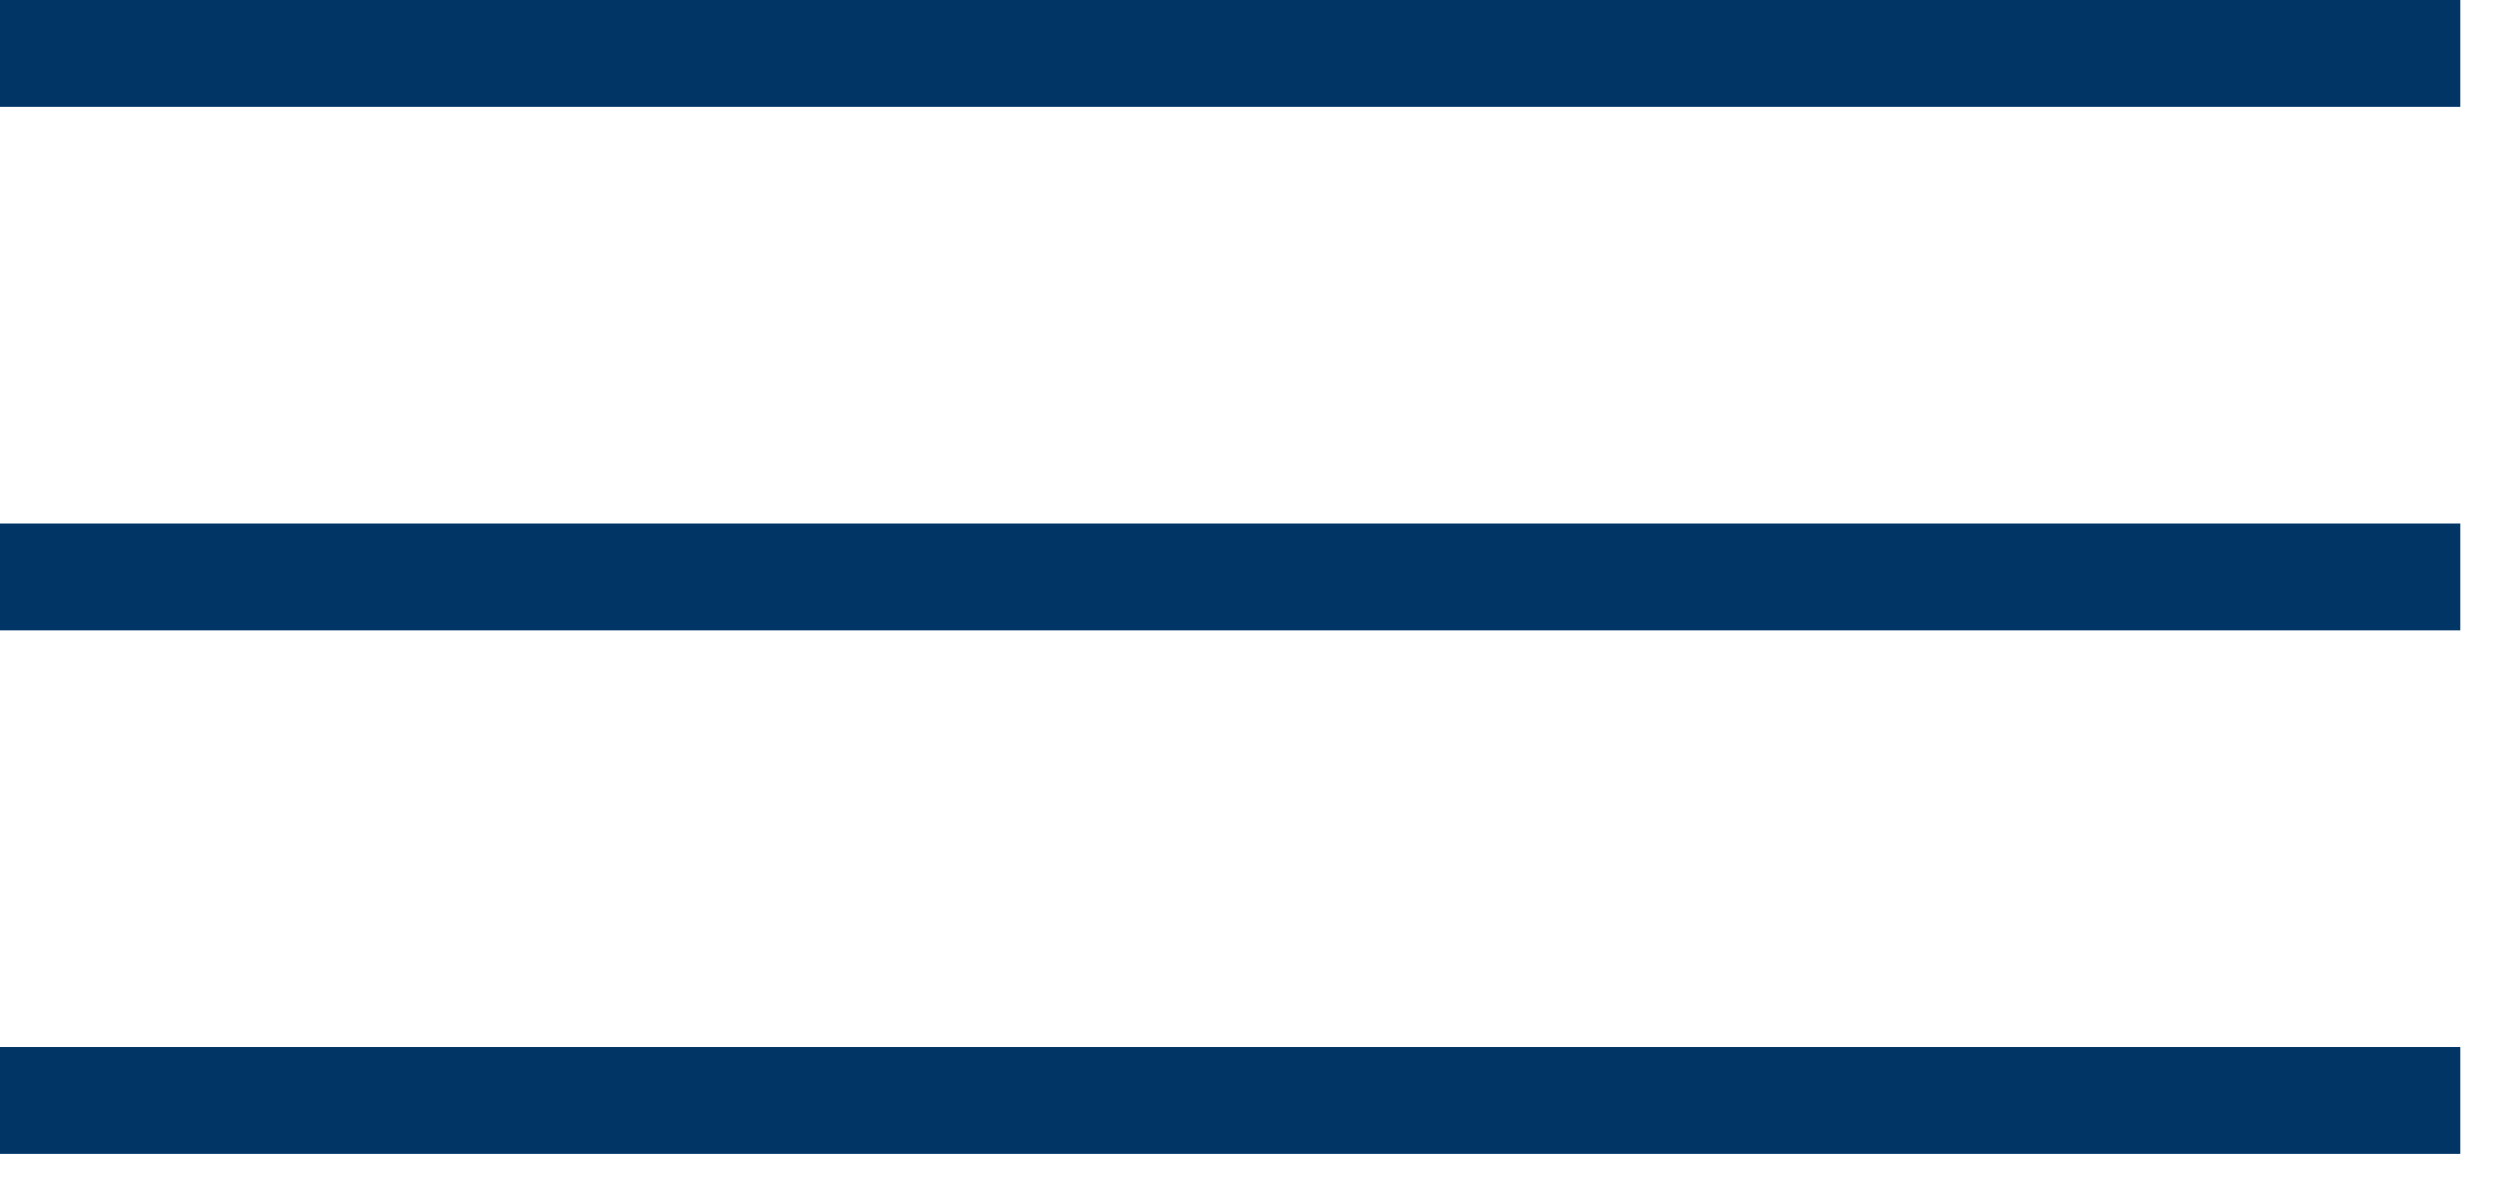 <?xml version="1.0" encoding="UTF-8"?> <svg xmlns="http://www.w3.org/2000/svg" width="42" height="20" viewBox="0 0 42 20" fill="none"> <rect y="17.59" width="41.333" height="1.795" fill="#003565"></rect> <rect y="8.795" width="41.333" height="1.795" fill="#003565"></rect> <rect width="41.333" height="1.795" fill="#003565"></rect> </svg> 